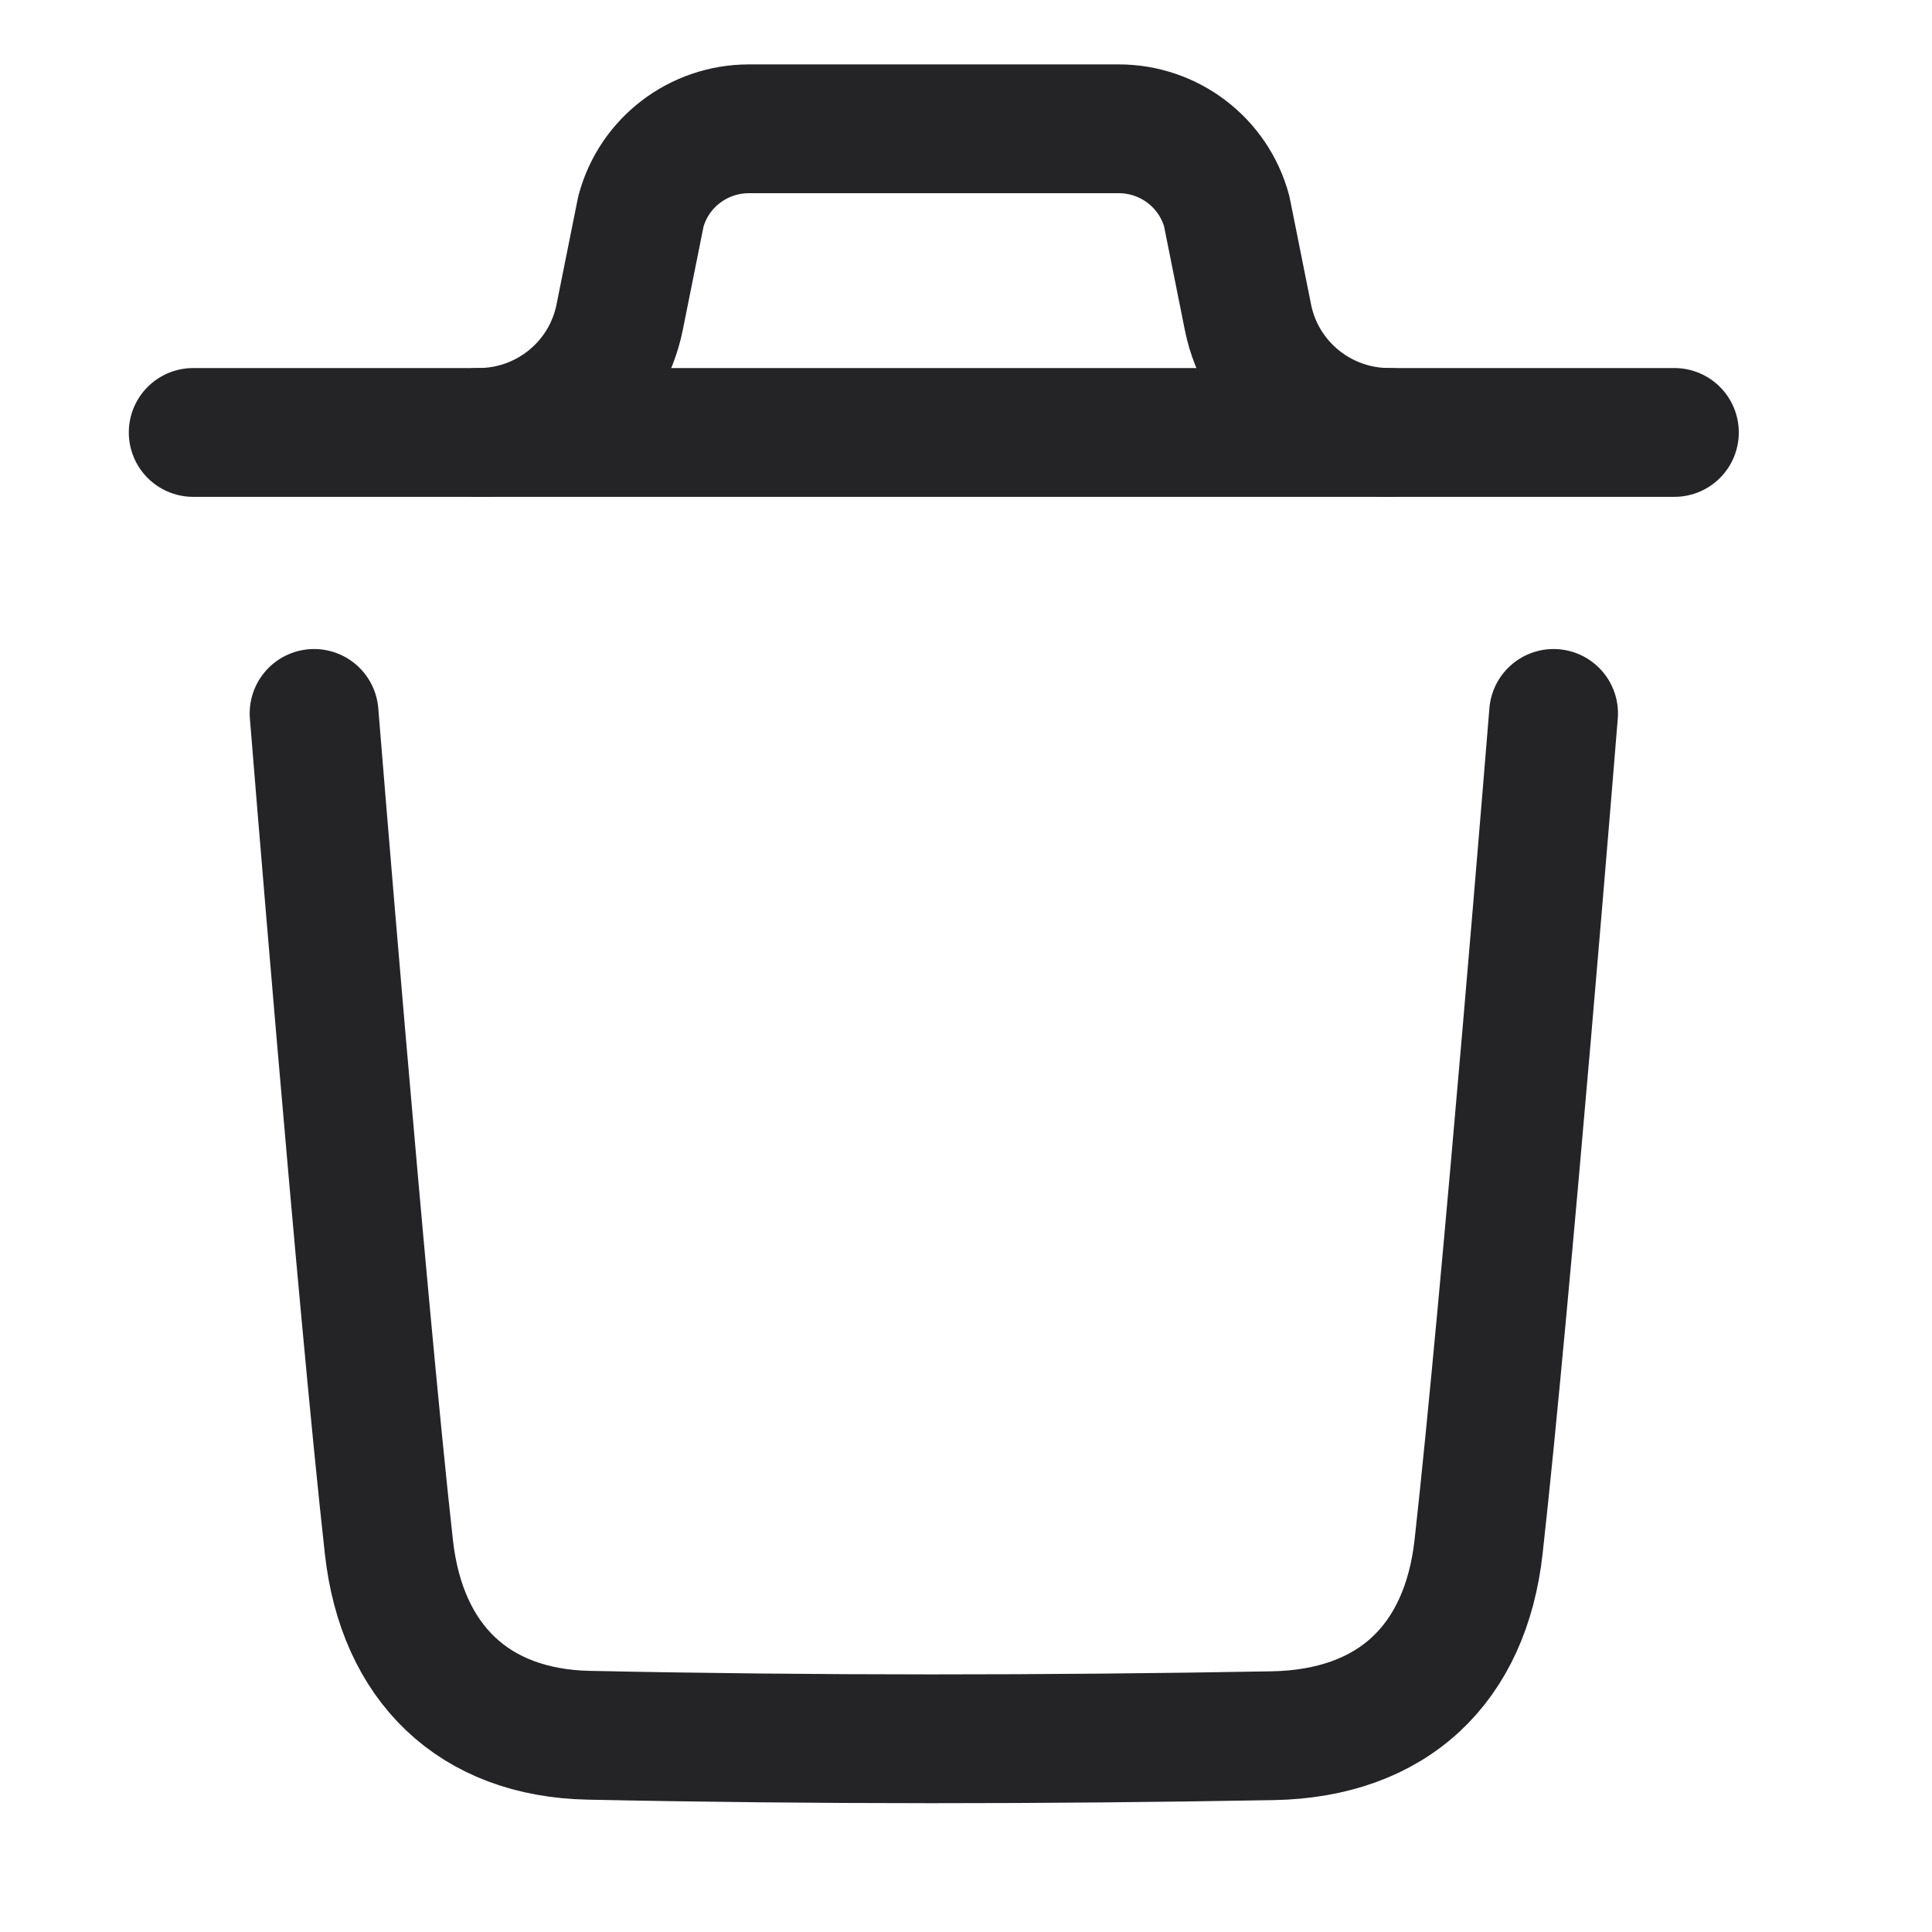 <svg width="30" height="30" viewBox="0 0 30 30" fill="none" xmlns="http://www.w3.org/2000/svg">
<g id="icon">
<g id="Group 427322280">
<path id="Vector" d="M24.124 11.078C24.124 11.078 23.388 20.18 22.96 24.014C22.757 25.845 21.622 26.918 19.762 26.952C16.224 27.015 12.681 27.019 9.144 26.945C7.355 26.909 6.239 25.822 6.039 24.023C5.609 20.155 4.877 11.078 4.877 11.078" stroke="#242427" stroke-width="2" stroke-linecap="round" stroke-linejoin="round"/>
<path id="Vector_2" d="M26 6.715H3" stroke="#242427" stroke-width="2" stroke-linecap="round" stroke-linejoin="round"/>
<path id="Vector_3" d="M21.569 6.715C20.504 6.715 19.587 5.965 19.378 4.926L19.049 3.282C18.845 2.524 18.156 2 17.371 2H11.63C10.844 2 10.155 2.524 9.952 3.282L9.622 4.926C9.413 5.965 8.497 6.715 7.432 6.715" stroke="#242427" stroke-width="2" stroke-linecap="round" stroke-linejoin="round"/>
</g>
</g>
</svg>
